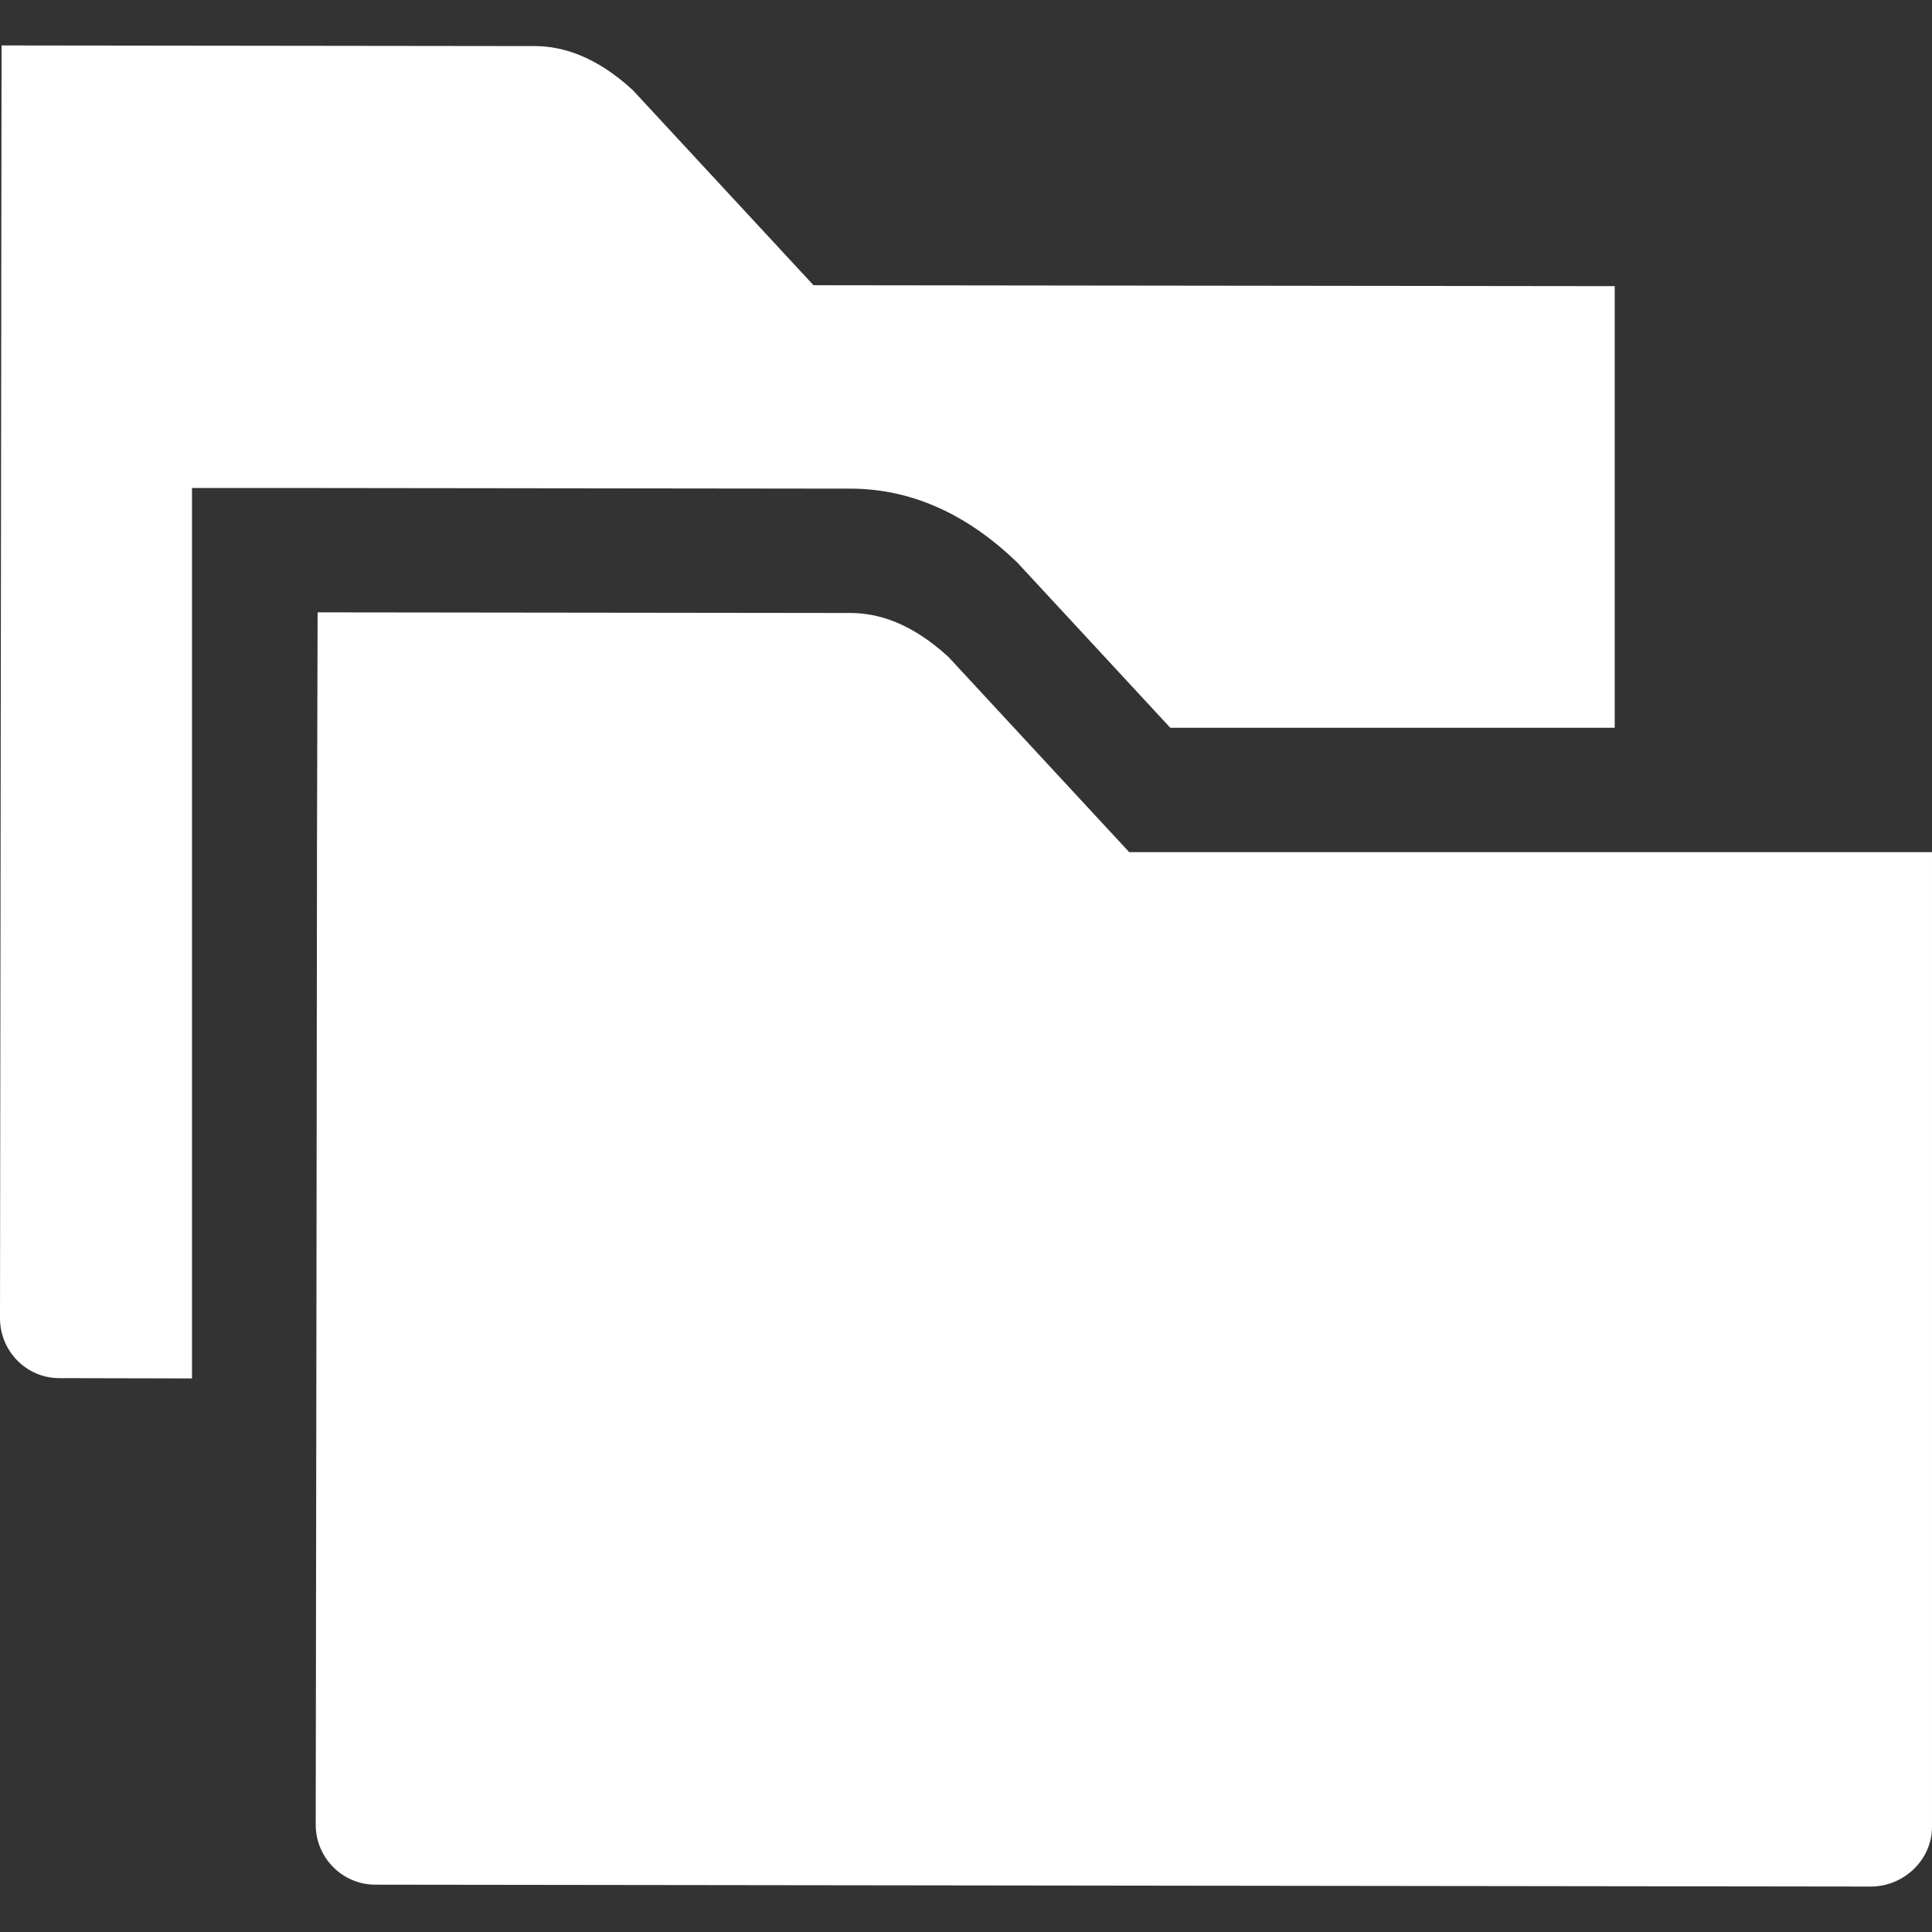 <!--?xml version="1.0" encoding="utf-8"?-->
<!-- Generator: Adobe Illustrator 19.1.1, SVG Export Plug-In . SVG Version: 6.00 Build 0)  -->
<svg version="1.1" id="_x31_0" xmlns="http://www.w3.org/2000/svg" xmlns:xlink="http://www.w3.org/1999/xlink" x="0px" y="0px" viewBox="0 0 512 512" style="width: 76px; height: 76px; opacity: 1;" xml:space="preserve">
<rect x="0" y="0" width="512" height="512" fill="#333333" stroke="none"/>
<style type="text/css">
	.st0{fill:#374149;}
</style>
<g>
	<path class="st0" d="M225.645,129.496c15.214,0.086,29.523,6.157,42.578,18.298l1.418,1.332l40.5,43.746h117.774V75.836
		l-212.332-0.25l-47.91-51.73c-9.981-9.153-18.797-11.562-25.699-11.645L1.578,12.043H0.418L0.332,75.254v6.484L0,349.332
		c0,8.734,6.988,15.887,15.718,15.887l35.165,0.082V231.98v-6.488v-63.294v-32.867H85.25L225.645,129.496z" style="fill: rgb(255, 255, 255);"></path>
	<path class="st0" d="M427.914,225.824H299.246l-47.902-51.731c-9.985-9.152-18.715-11.562-25.699-11.644L85.25,162.281h-1.082
		L84,225.492v6.488L83.836,365.3l-0.168,118.27c0,8.734,7.07,15.887,15.801,15.887l396.313,0.5c8.734,0,16.218-7.07,16.218-15.805
		V225.824H427.914z" style="fill: rgb(255, 255, 255);"></path>
</g>
</svg>
